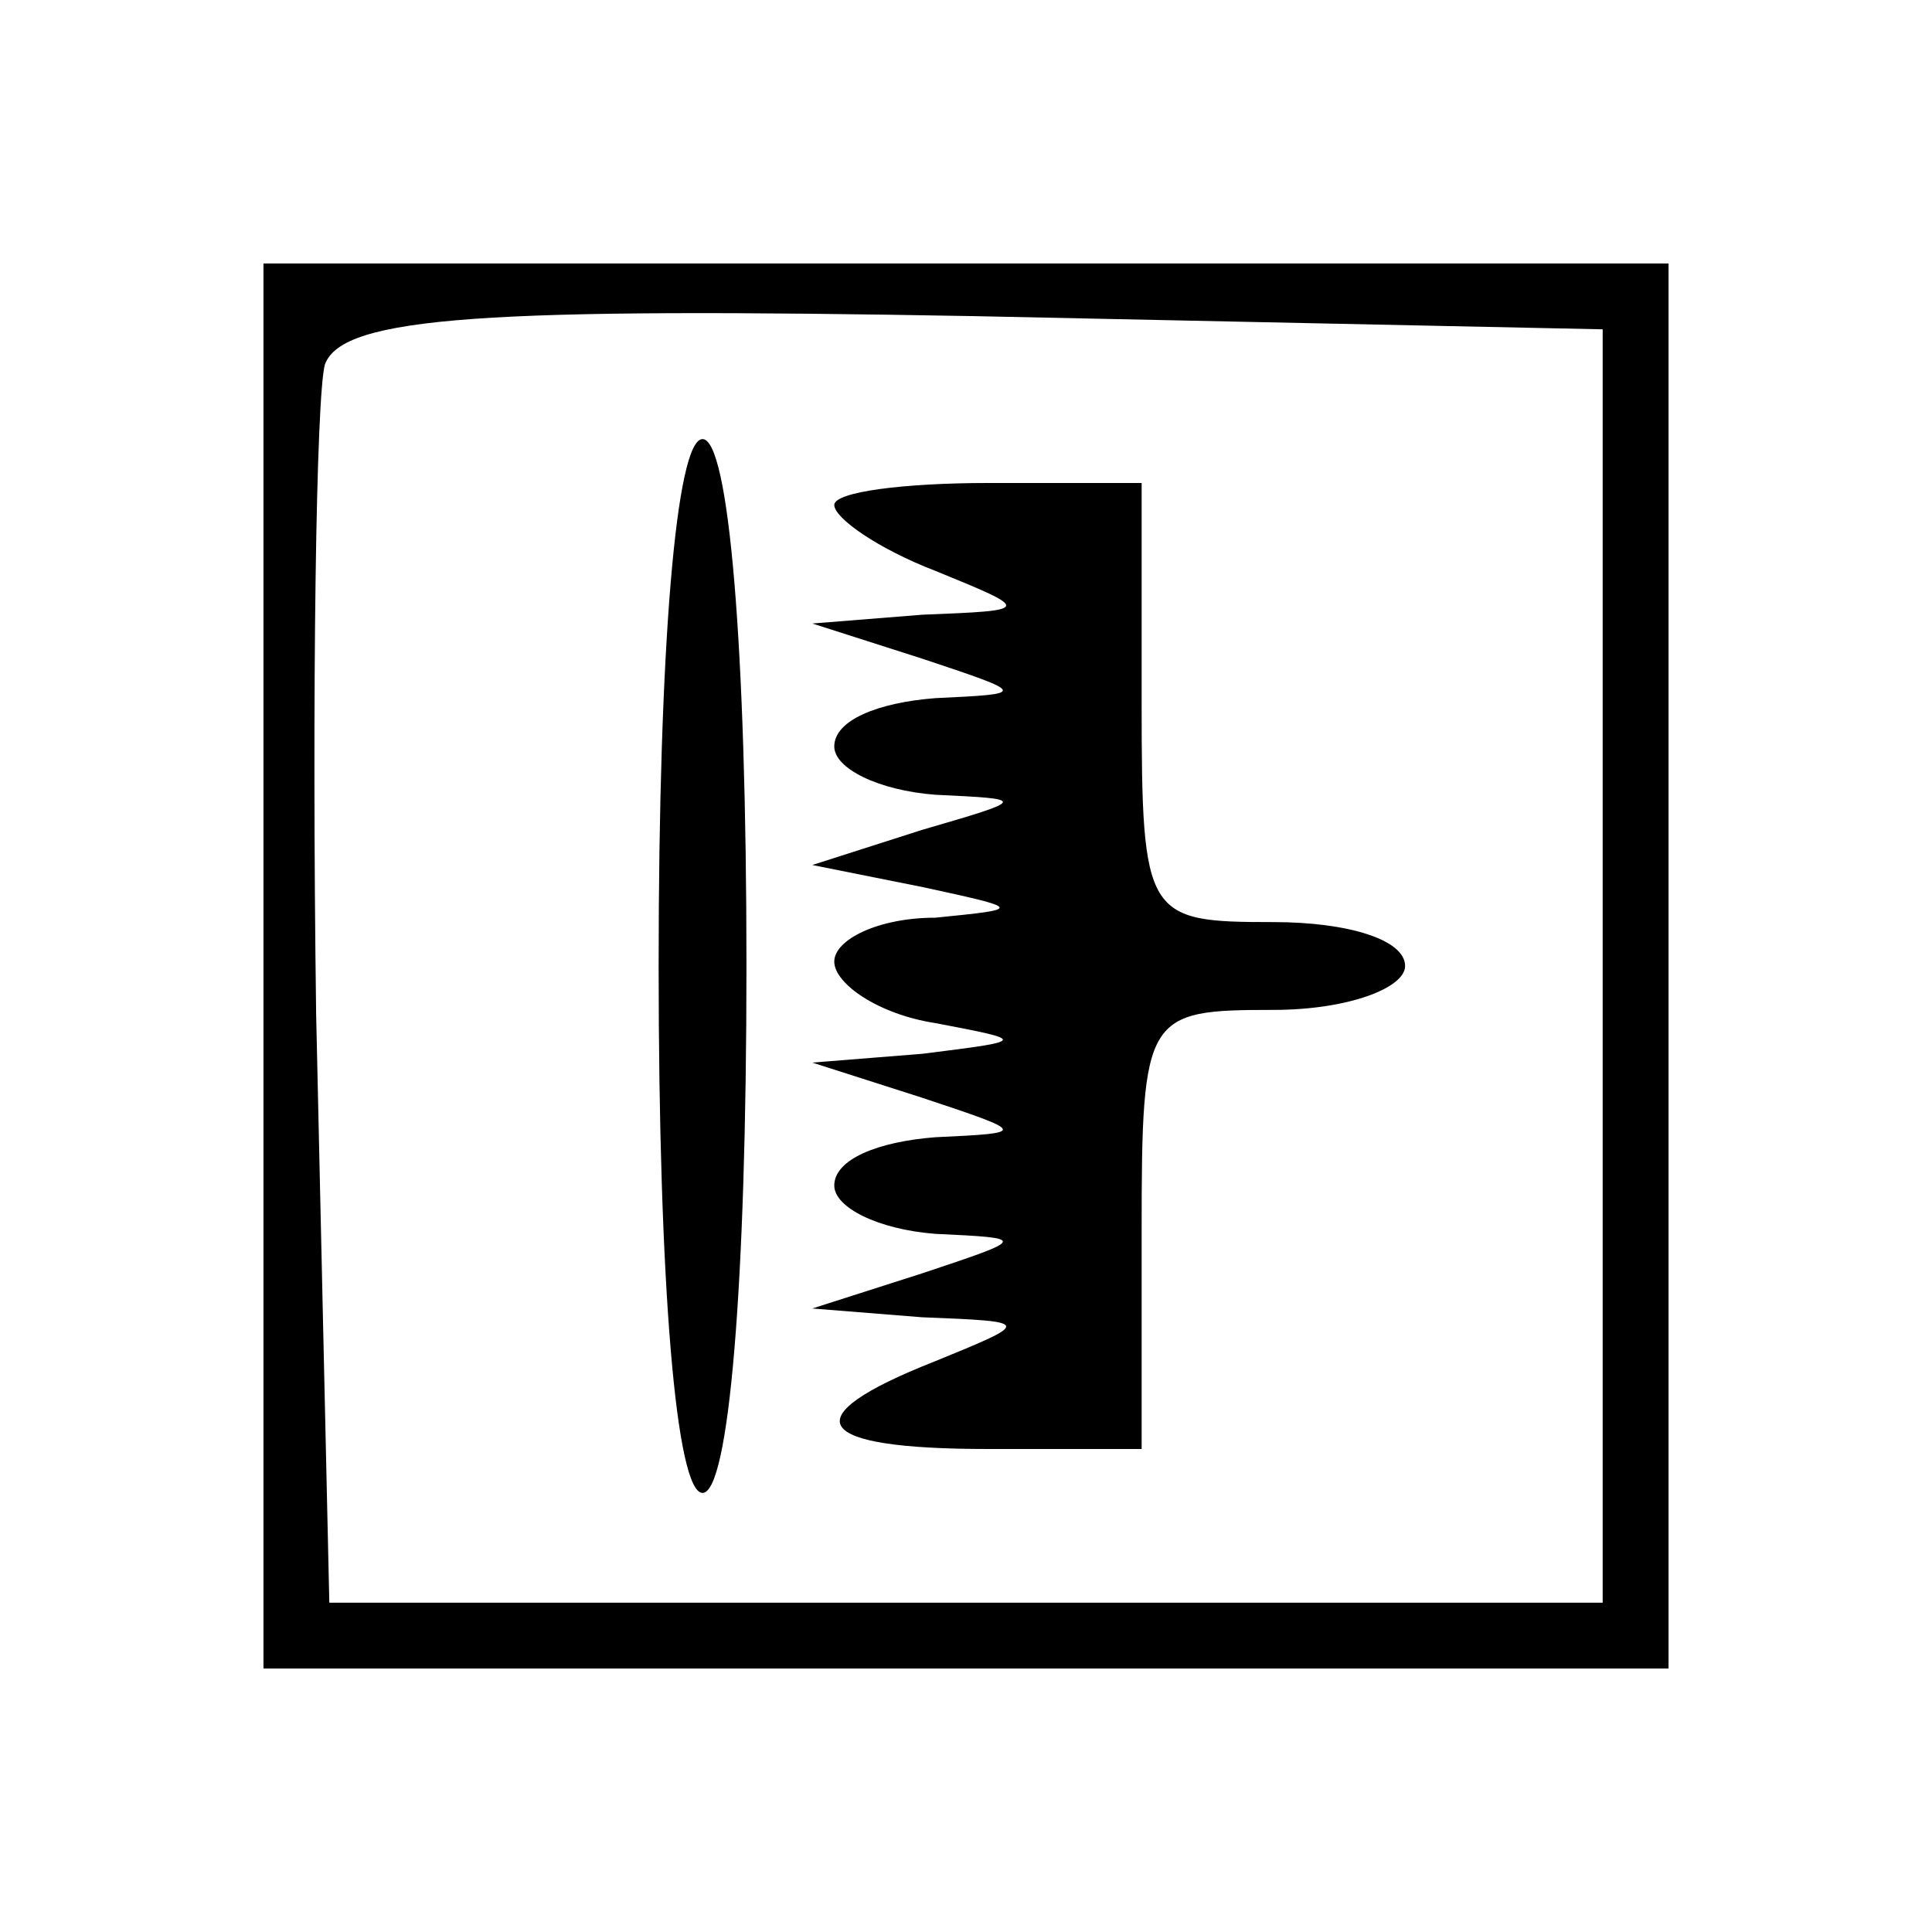<?xml version="1.0" standalone="no"?>
<!DOCTYPE svg PUBLIC "-//W3C//DTD SVG 20010904//EN"
 "http://www.w3.org/TR/2001/REC-SVG-20010904/DTD/svg10.dtd">
<svg version="1.0" xmlns="http://www.w3.org/2000/svg"
 width="44pt" height="44pt" viewBox="0 0 44 44"
 preserveAspectRatio="xMidYMid meet">

<g transform="translate(0,44) scale(0.1,-0.1)"
fill="#000000" stroke="none">
<path d="M60 220 l0 -160 160 0 160 0 0 160 0 160 -160 0 -160 0 0 -160z m305
0 l0 -145 -145 0 -145 0 -3 134 c-1 74 0 141 2 148 4 11 37 13 148 11 l143 -3
0 -145z"/>
<path d="M150 220 c0 -73 4 -120 10 -120 6 0 10 47 10 120 0 73 -4 120 -10
120 -6 0 -10 -47 -10 -120z"/>
<path d="M190 325 c0 -3 10 -10 23 -15 22 -9 22 -9 -3 -10 l-25 -2 25 -8 c24
-8 24 -8 3 -9 -13 -1 -23 -5 -23 -11 0 -5 10 -10 23 -11 21 -1 21 -1 -3 -8
l-25 -8 25 -5 c23 -5 23 -5 3 -7 -13 0 -23 -5 -23 -10 0 -5 10 -12 23 -14 21
-4 21 -4 -3 -7 l-25 -2 25 -8 c24 -8 24 -8 3 -9 -13 -1 -23 -5 -23 -11 0 -5
10 -10 23 -11 21 -1 21 -1 -3 -9 l-25 -8 25 -2 c25 -1 25 -1 3 -10 -33 -13
-28 -20 12 -20 l35 0 0 50 c0 49 1 50 30 50 17 0 30 5 30 10 0 6 -13 10 -30
10 -29 0 -30 1 -30 50 l0 50 -35 0 c-19 0 -35 -2 -35 -5z"/>
</g>
</svg>
